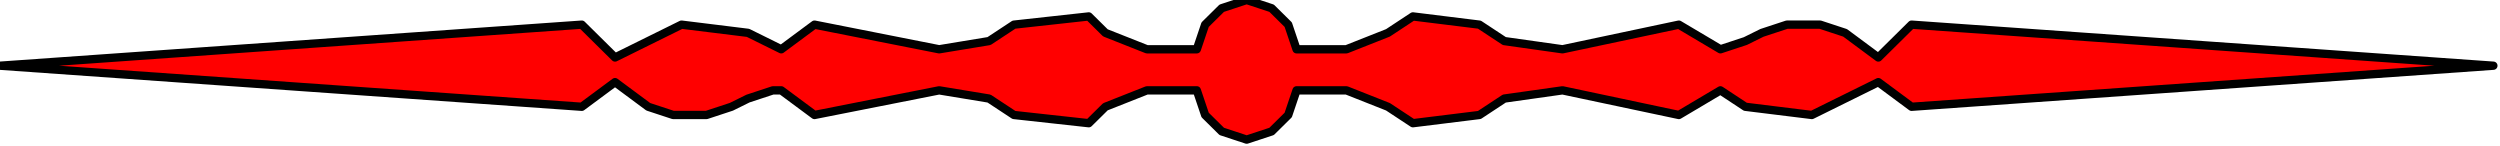 <?xml version="1.0" encoding="UTF-8" standalone="no"?>
<svg
   xmlns:dc="http://purl.org/dc/elements/1.1/"
   xmlns:cc="http://creativecommons.org/ns#"
   xmlns:rdf="http://www.w3.org/1999/02/22-rdf-syntax-ns#"
   xmlns:svg="http://www.w3.org/2000/svg"
   xmlns="http://www.w3.org/2000/svg"
   xmlns:sodipodi="http://sodipodi.sourceforge.net/DTD/sodipodi-0.dtd"
   xmlns:inkscape="http://www.inkscape.org/namespaces/inkscape"
   version="1.0"
   width="63.669mm"
   height="3.725mm"
   id="svg7"
   sodipodi:docname="STDA0065.WMF">
  <sodipodi:namedview
     pagecolor="#ffffff"
     bordercolor="#666666"
     borderopacity="1"
     objecttolerance="10"
     gridtolerance="10"
     guidetolerance="10"
     inkscape:pageopacity="0"
     inkscape:pageshadow="2"
     inkscape:window-width="640"
     inkscape:window-height="480"
     id="namedview9" />
  <defs
     id="defs3">
    <pattern
       id="WMFhbasepattern"
       patternUnits="userSpaceOnUse"
       width="6"
       height="6"
       x="0"
       y="0" />
  </defs>
  <path
     style="fill:#ff0000;fill-rule:evenodd;fill-opacity:1;stroke:#000000;stroke-width:0.8px;stroke-linecap:round;stroke-linejoin:round;stroke-miterlimit:4;stroke-dasharray:none;stroke-opacity:1;"
     d="  M 120,13.44   L 122.4,12.649   L 124,11.068   L 124.8,8.696   L 124.8,8.696   L 129.6,8.696   L 133.6,10.278   L 136,11.859   L 136,11.859   L 142.4,11.068   L 144.8,9.487   L 150.4,8.696   L 150.4,8.696   L 161.6,11.068   L 165.6,8.696   L 168,10.278   L 174.4,11.068   L 180.8,7.906   L 180.8,7.906   L 184,10.278   L 240,6.325   L 184,2.372   L 180.8,5.534   L 177.6,3.162   L 175.2,2.372   L 172,2.372   L 169.6,3.162   L 168,3.953   L 165.6,4.744   L 165.6,4.744   L 165.6,4.744   L 161.6,2.372   L 150.4,4.744   L 144.8,3.953   L 142.4,2.372   L 136,1.581   L 136,1.581   L 133.6,3.162   L 129.6,4.744   L 124.8,4.744   L 124.8,4.744   L 124,2.372   L 122.4,0.791   L 120,0   L 120,0   L 117.6,0.791   L 116,2.372   L 115.2,4.744   L 115.2,4.744   L 110.4,4.744   L 106.4,3.162   L 104.8,1.581   L 104.8,1.581   L 97.6,2.372   L 95.2,3.953   L 90.4,4.744   L 90.4,4.744   L 78.4,2.372   L 75.2,4.744   L 72,3.162   L 65.6,2.372   L 59.2,5.534   L 59.2,5.534   L 56,2.372   L 0,6.325   L 56,10.278   L 59.2,7.906   L 62.4,10.278   L 64.8,11.068   L 68,11.068   L 70.4,10.278   L 72,9.487   L 74.4,8.696   L 75.2,8.696   L 75.2,8.696   L 78.4,11.068   L 90.4,8.696   L 95.2,9.487   L 97.6,11.068   L 104.8,11.859   L 104.8,11.859   L 106.4,10.278   L 110.4,8.696   L 115.2,8.696   L 115.2,8.696   L 116,11.068   L 117.6,12.649   L 120,13.44  z "
     id="path5" />
</svg>
